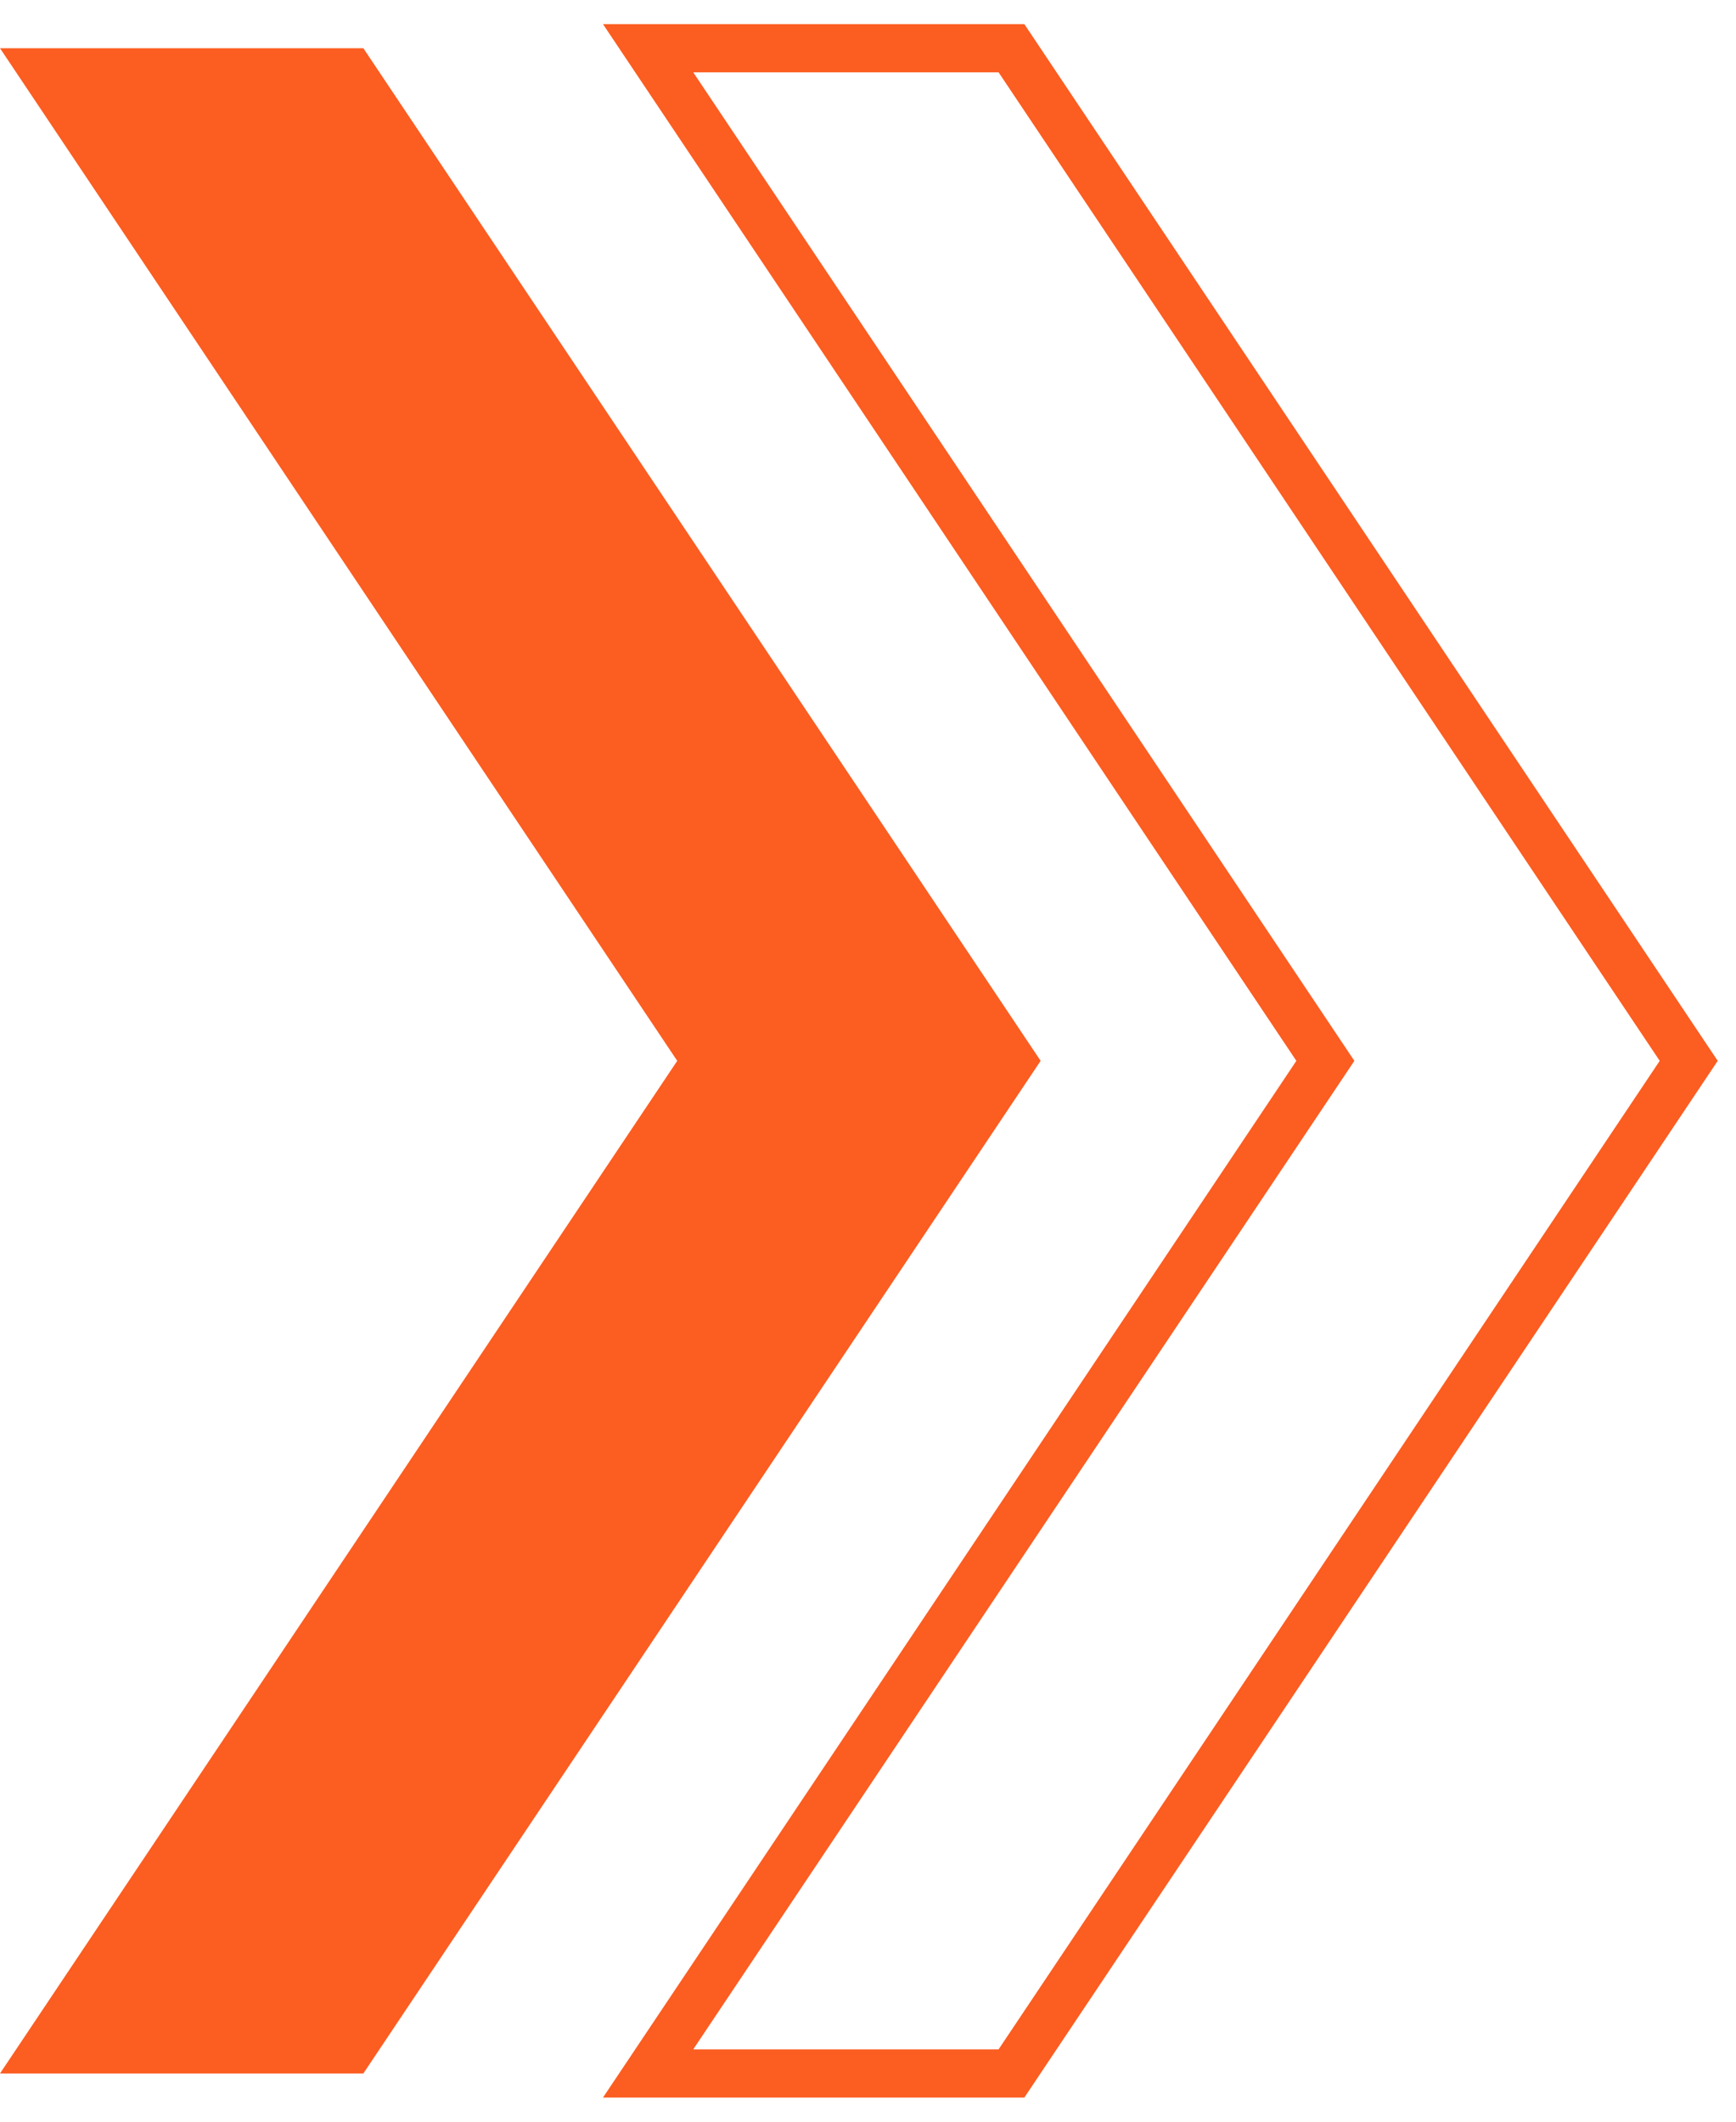 <svg width="36" height="44" viewBox="0 0 36 44" fill="none" xmlns="http://www.w3.org/2000/svg">
<path fill-rule="evenodd" clip-rule="evenodd" d="M0 1L14.044 22L0 43H7.535L21.58 22L7.535 1H0Z" fill="#FC5D21"/>
<path fill-rule="evenodd" clip-rule="evenodd" d="M12.504 0.5H21.242L35.621 22L21.242 43.5H12.504L26.883 22L12.504 0.5ZM14.376 1.5L28.086 22L14.376 42.5H20.708L34.418 22L20.708 1.5H14.376Z" fill="#FC5D21"/>
</svg>
